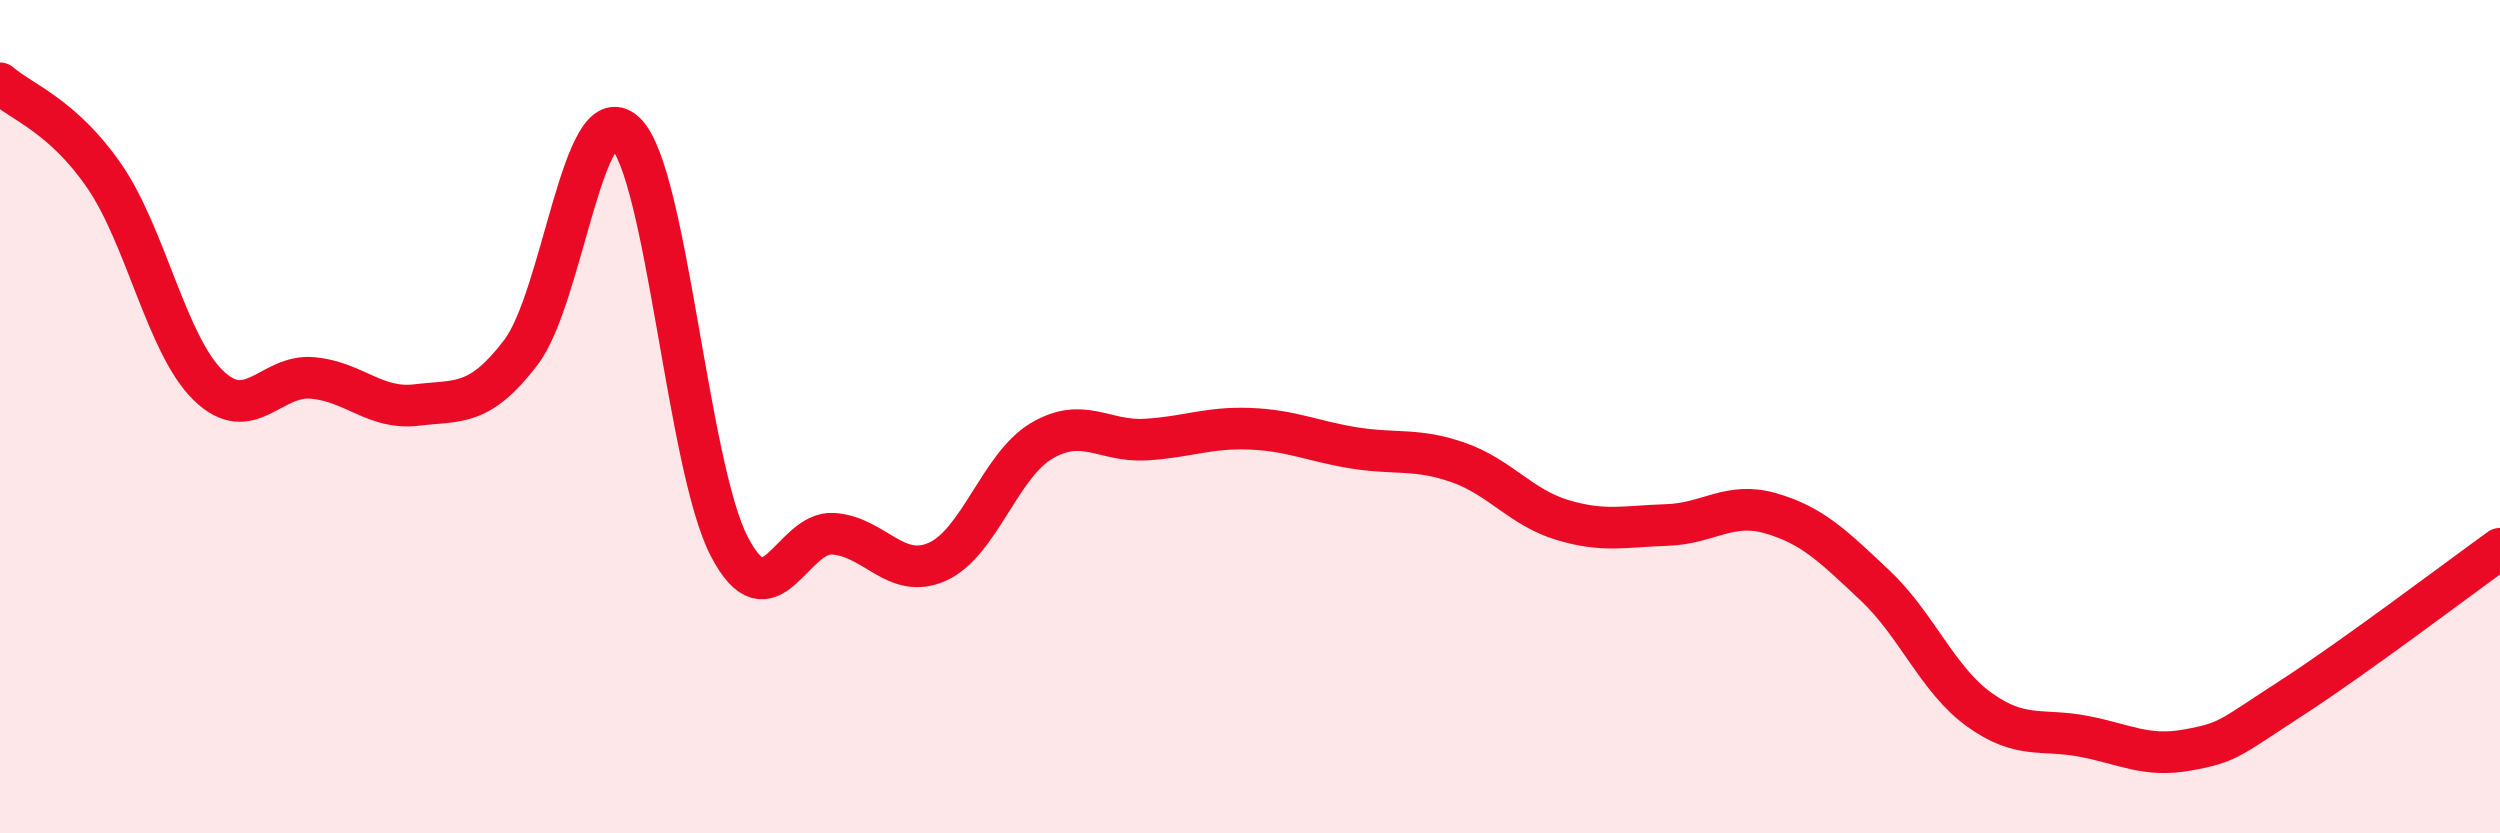 
    <svg width="60" height="20" viewBox="0 0 60 20" xmlns="http://www.w3.org/2000/svg">
      <path
        d="M 0,2 C 0.5,2.44 1.5,2.77 2.5,4.22 C 3.5,5.67 4,8.28 5,9.25 C 6,10.22 6.5,8.98 7.5,9.07 C 8.5,9.16 9,9.84 10,9.72 C 11,9.6 11.5,9.77 12.5,8.46 C 13.5,7.15 14,2.25 15,3.18 C 16,4.11 16.5,11.18 17.5,13.11 C 18.5,15.04 19,12.74 20,12.81 C 21,12.88 21.5,13.93 22.5,13.48 C 23.5,13.03 24,11.17 25,10.58 C 26,9.99 26.5,10.61 27.5,10.55 C 28.5,10.49 29,10.25 30,10.29 C 31,10.33 31.5,10.59 32.5,10.75 C 33.5,10.91 34,10.75 35,11.1 C 36,11.45 36.5,12.18 37.5,12.48 C 38.5,12.78 39,12.63 40,12.6 C 41,12.57 41.5,12.03 42.5,12.32 C 43.5,12.61 44,13.11 45,14.05 C 46,14.99 46.5,16.31 47.5,17.03 C 48.5,17.75 49,17.48 50,17.67 C 51,17.86 51.5,18.18 52.5,18 C 53.5,17.82 53.5,17.72 55,16.75 C 56.5,15.78 59,13.89 60,13.17L60 20L0 20Z"
        fill="#EB0A25"
        opacity="0.1"
        stroke-linecap="round"
        stroke-linejoin="round"
      />
      <path
        d="M 0,2 C 0.5,2.44 1.5,2.77 2.5,4.22 C 3.5,5.67 4,8.28 5,9.25 C 6,10.22 6.5,8.98 7.5,9.07 C 8.5,9.16 9,9.84 10,9.72 C 11,9.6 11.5,9.77 12.5,8.46 C 13.5,7.15 14,2.25 15,3.18 C 16,4.11 16.5,11.18 17.5,13.11 C 18.5,15.04 19,12.74 20,12.81 C 21,12.88 21.5,13.93 22.5,13.48 C 23.5,13.03 24,11.17 25,10.58 C 26,9.99 26.5,10.61 27.5,10.55 C 28.5,10.49 29,10.25 30,10.29 C 31,10.33 31.5,10.59 32.5,10.75 C 33.5,10.91 34,10.75 35,11.1 C 36,11.45 36.5,12.18 37.5,12.48 C 38.5,12.78 39,12.63 40,12.6 C 41,12.57 41.5,12.03 42.5,12.32 C 43.5,12.61 44,13.11 45,14.05 C 46,14.99 46.5,16.31 47.5,17.03 C 48.5,17.75 49,17.48 50,17.67 C 51,17.86 51.5,18.18 52.5,18 C 53.5,17.82 53.5,17.72 55,16.75 C 56.5,15.78 59,13.89 60,13.17"
        stroke="#EB0A25"
        stroke-width="1"
        fill="none"
        stroke-linecap="round"
        stroke-linejoin="round"
      />
    </svg>
  